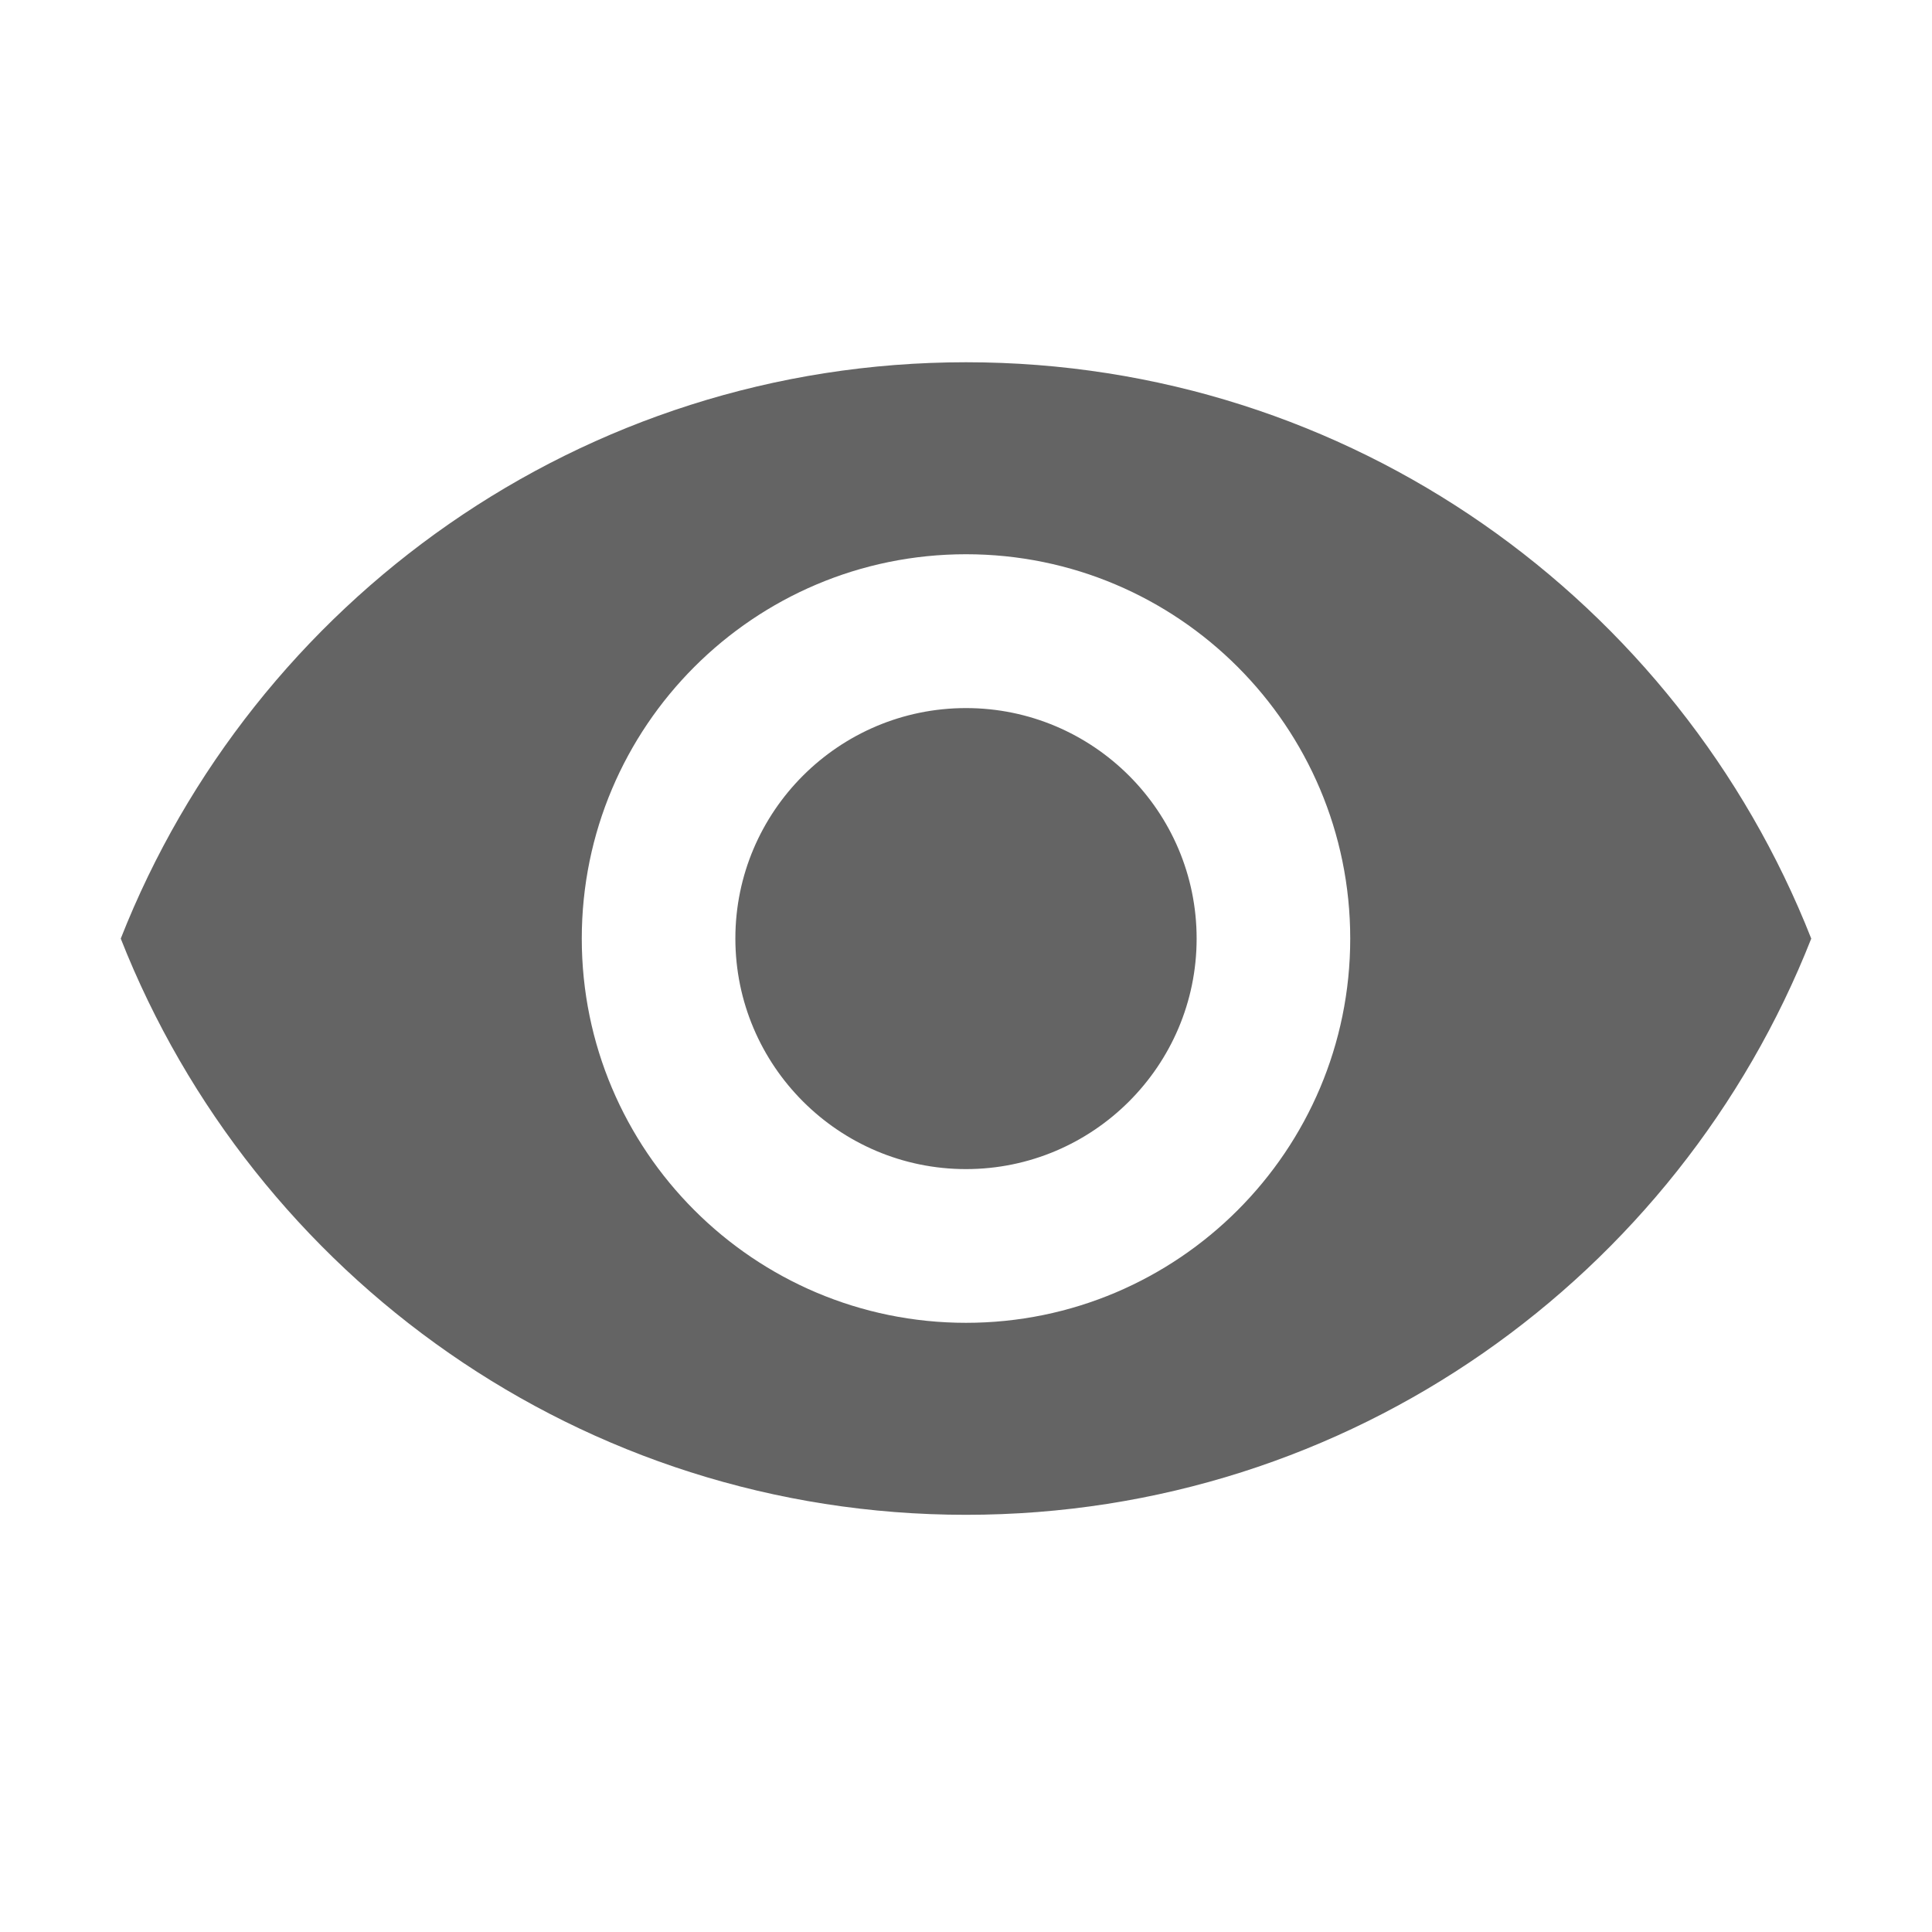 <svg xmlns="http://www.w3.org/2000/svg" width="16" height="16" viewBox="0 0 16 16">
    <path fill="#646464" fill-rule="evenodd" d="M8 3c3.185 0 5.9 1.98 7 4.773-1.1 2.793-3.815 4.772-7 4.772-3.182 0-5.9-1.979-7-4.772C2.1 4.979 4.818 3 8 3zm0 1.59c-1.756 0-3.182 1.426-3.182 3.183 0 1.756 1.426 3.182 3.182 3.182s3.182-1.426 3.182-3.182C11.182 6.016 9.756 4.59 8 4.59zm0 1.274c1.053 0 1.91.856 1.91 1.909S9.052 9.682 8 9.682s-1.91-.856-1.91-1.91c0-1.052.857-1.908 1.91-1.908z"/>
</svg>
